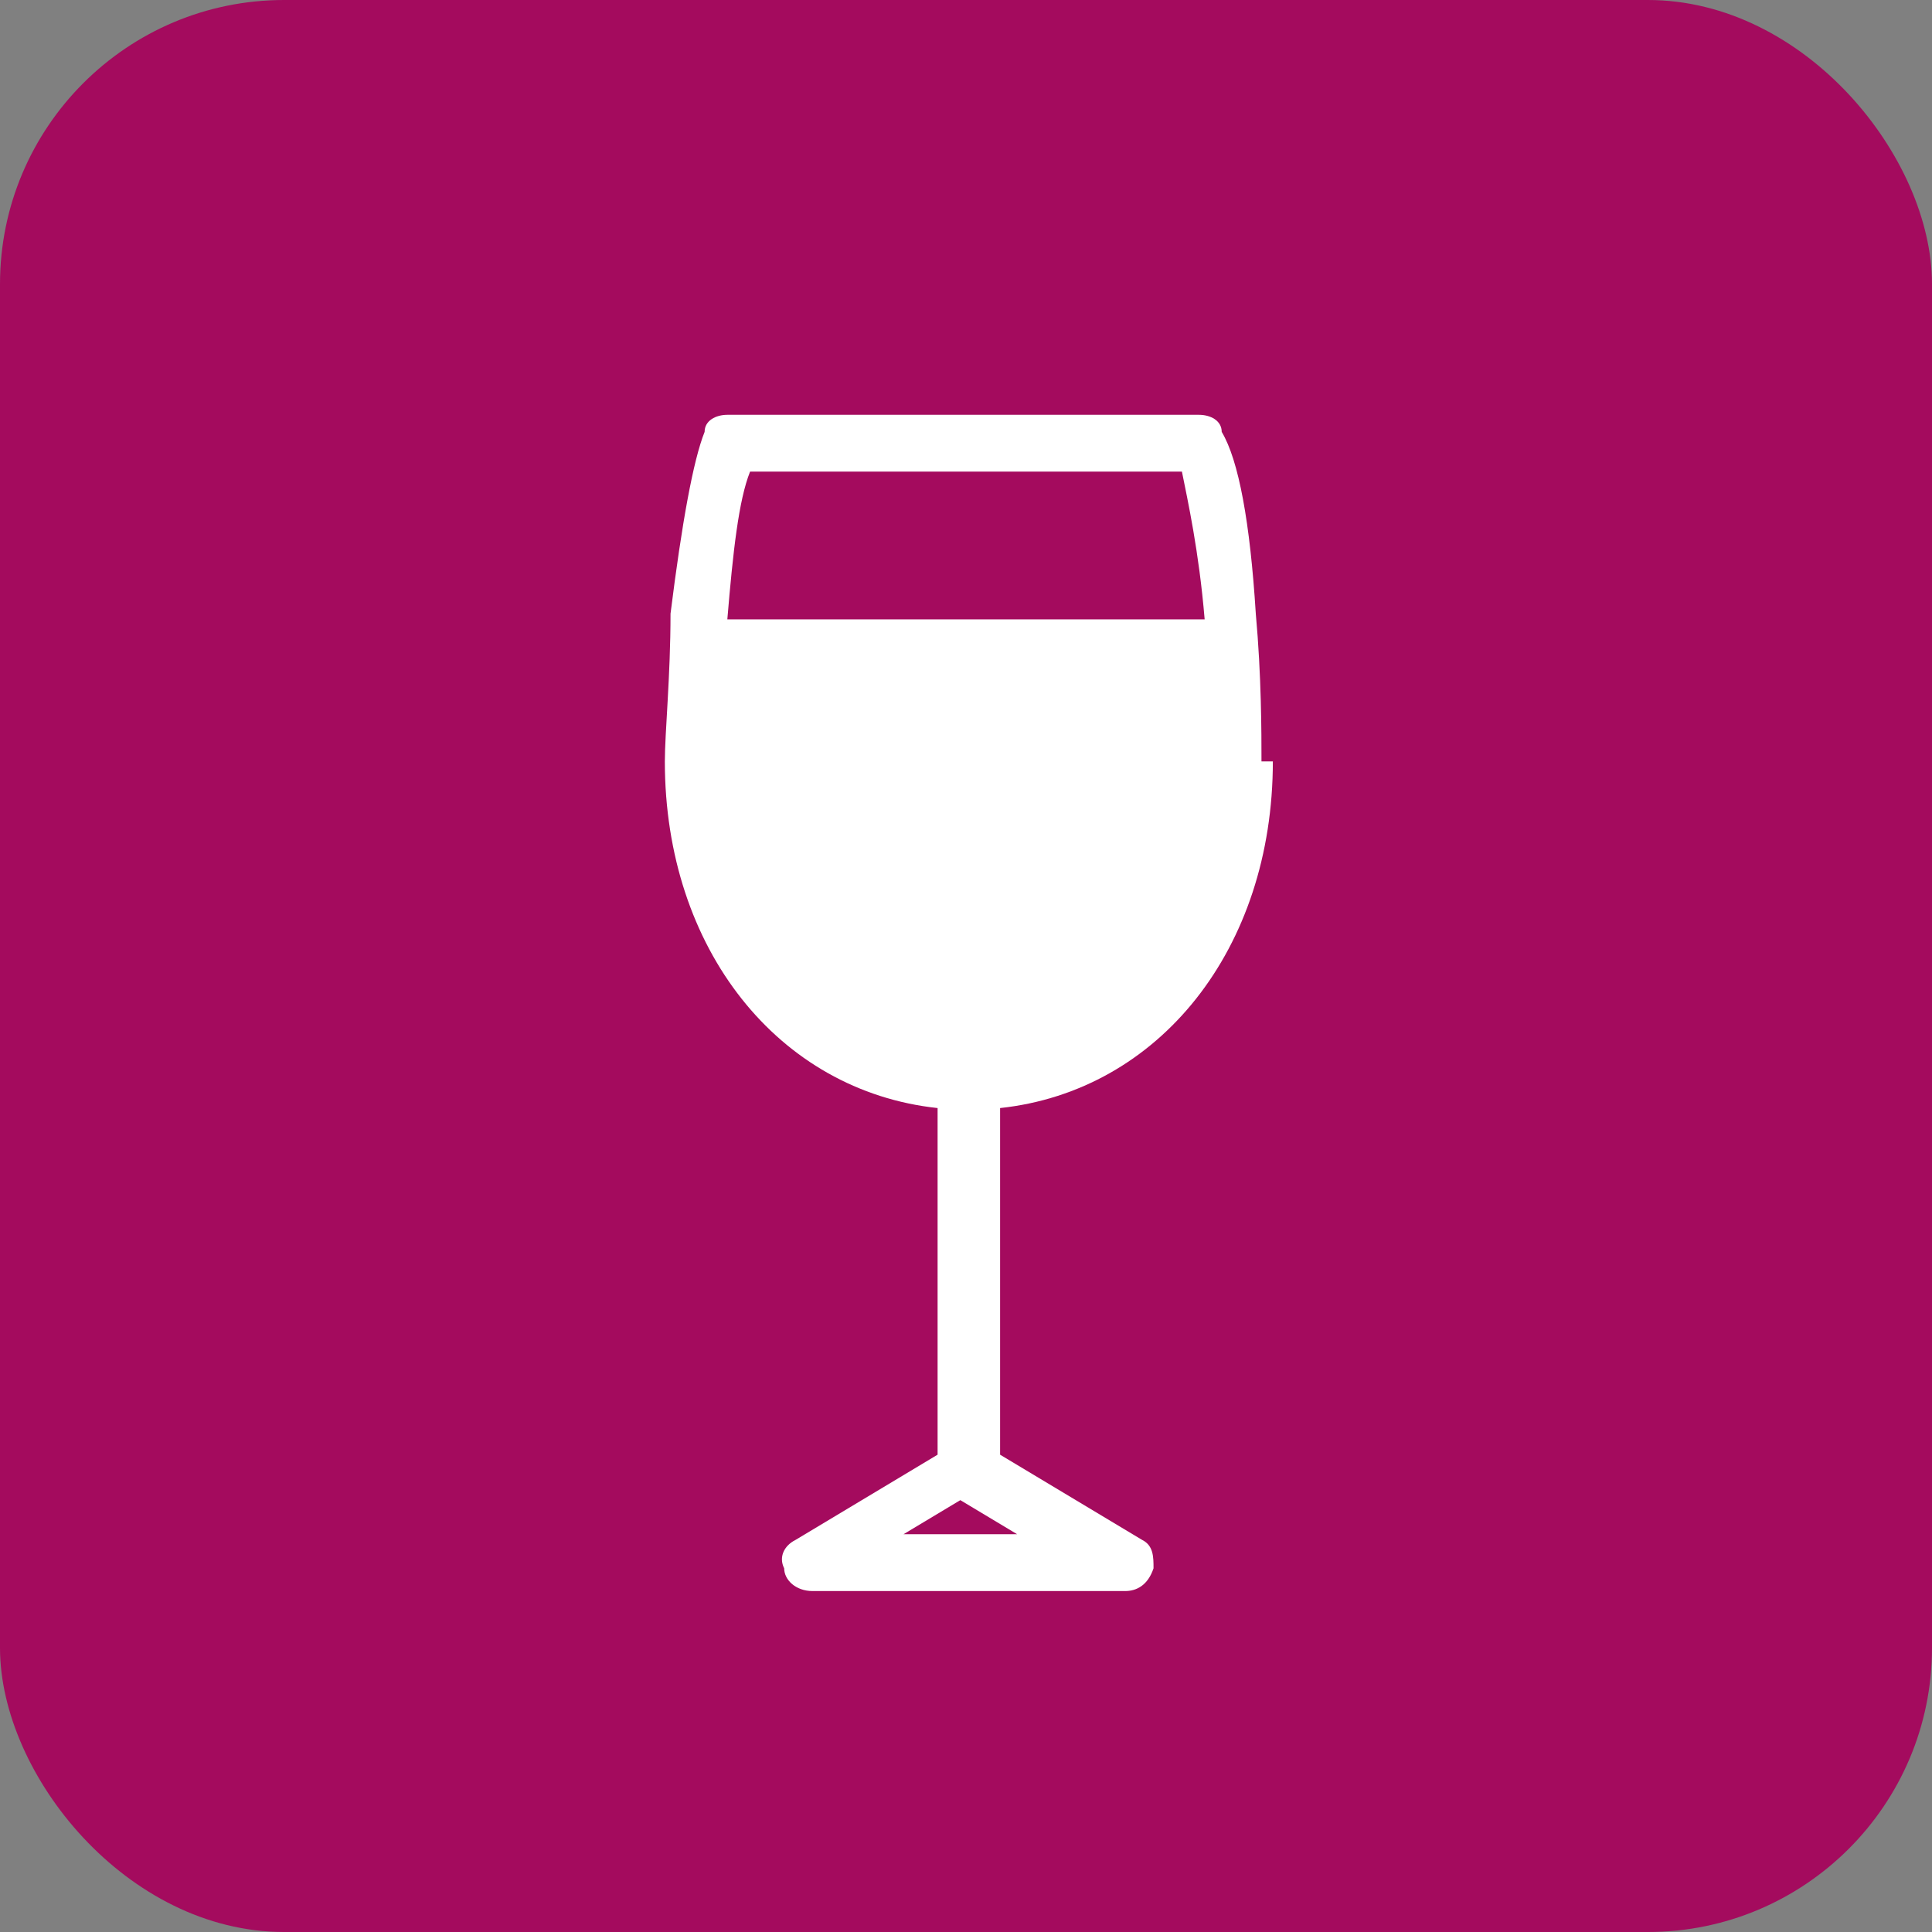 <?xml version="1.0" encoding="UTF-8"?>
<svg id="_レイヤー_1" data-name="レイヤー 1" xmlns="http://www.w3.org/2000/svg" version="1.1" viewBox="0 0 34 34">
  <rect x="0" y="0" width="34" height="34" fill="#808080" stroke="none"/>
  <rect width="34" height="34" rx="5" ry="5" fill="#a40b5e" stroke-width="0"/>
  <path d="M22.2,13.4c0-.5,0-1.5-.1-2.6-.1-1.6-.3-2.7-.6-3.2,0-.2-.2-.3-.4-.3h-8.3c-.2,0-.4.1-.4.3-.2.5-.4,1.6-.6,3.2,0,1.1-.1,2.1-.1,2.6,0,3.3,2,5.8,4.8,6.1v6.1l-2.5,1.5c-.2.1-.3.3-.2.5,0,.2.2.4.5.4h5.5c.2,0,.4-.1.5-.4,0-.2,0-.4-.2-.5l-2.5-1.5v-6.1c2.8-.3,4.8-2.8,4.8-6.1ZM13.1,8.3h7.7c.1.5.3,1.4.4,2.6h-8.4c.1-1.2.2-2.1.4-2.6ZM15.9,27l1-.6,1,.6h-2Z" fill="#fff" fill-rule="evenodd" stroke-width="0"/>
  <rect width="34" height="34" fill="none" stroke-width="0"/>
</svg>
